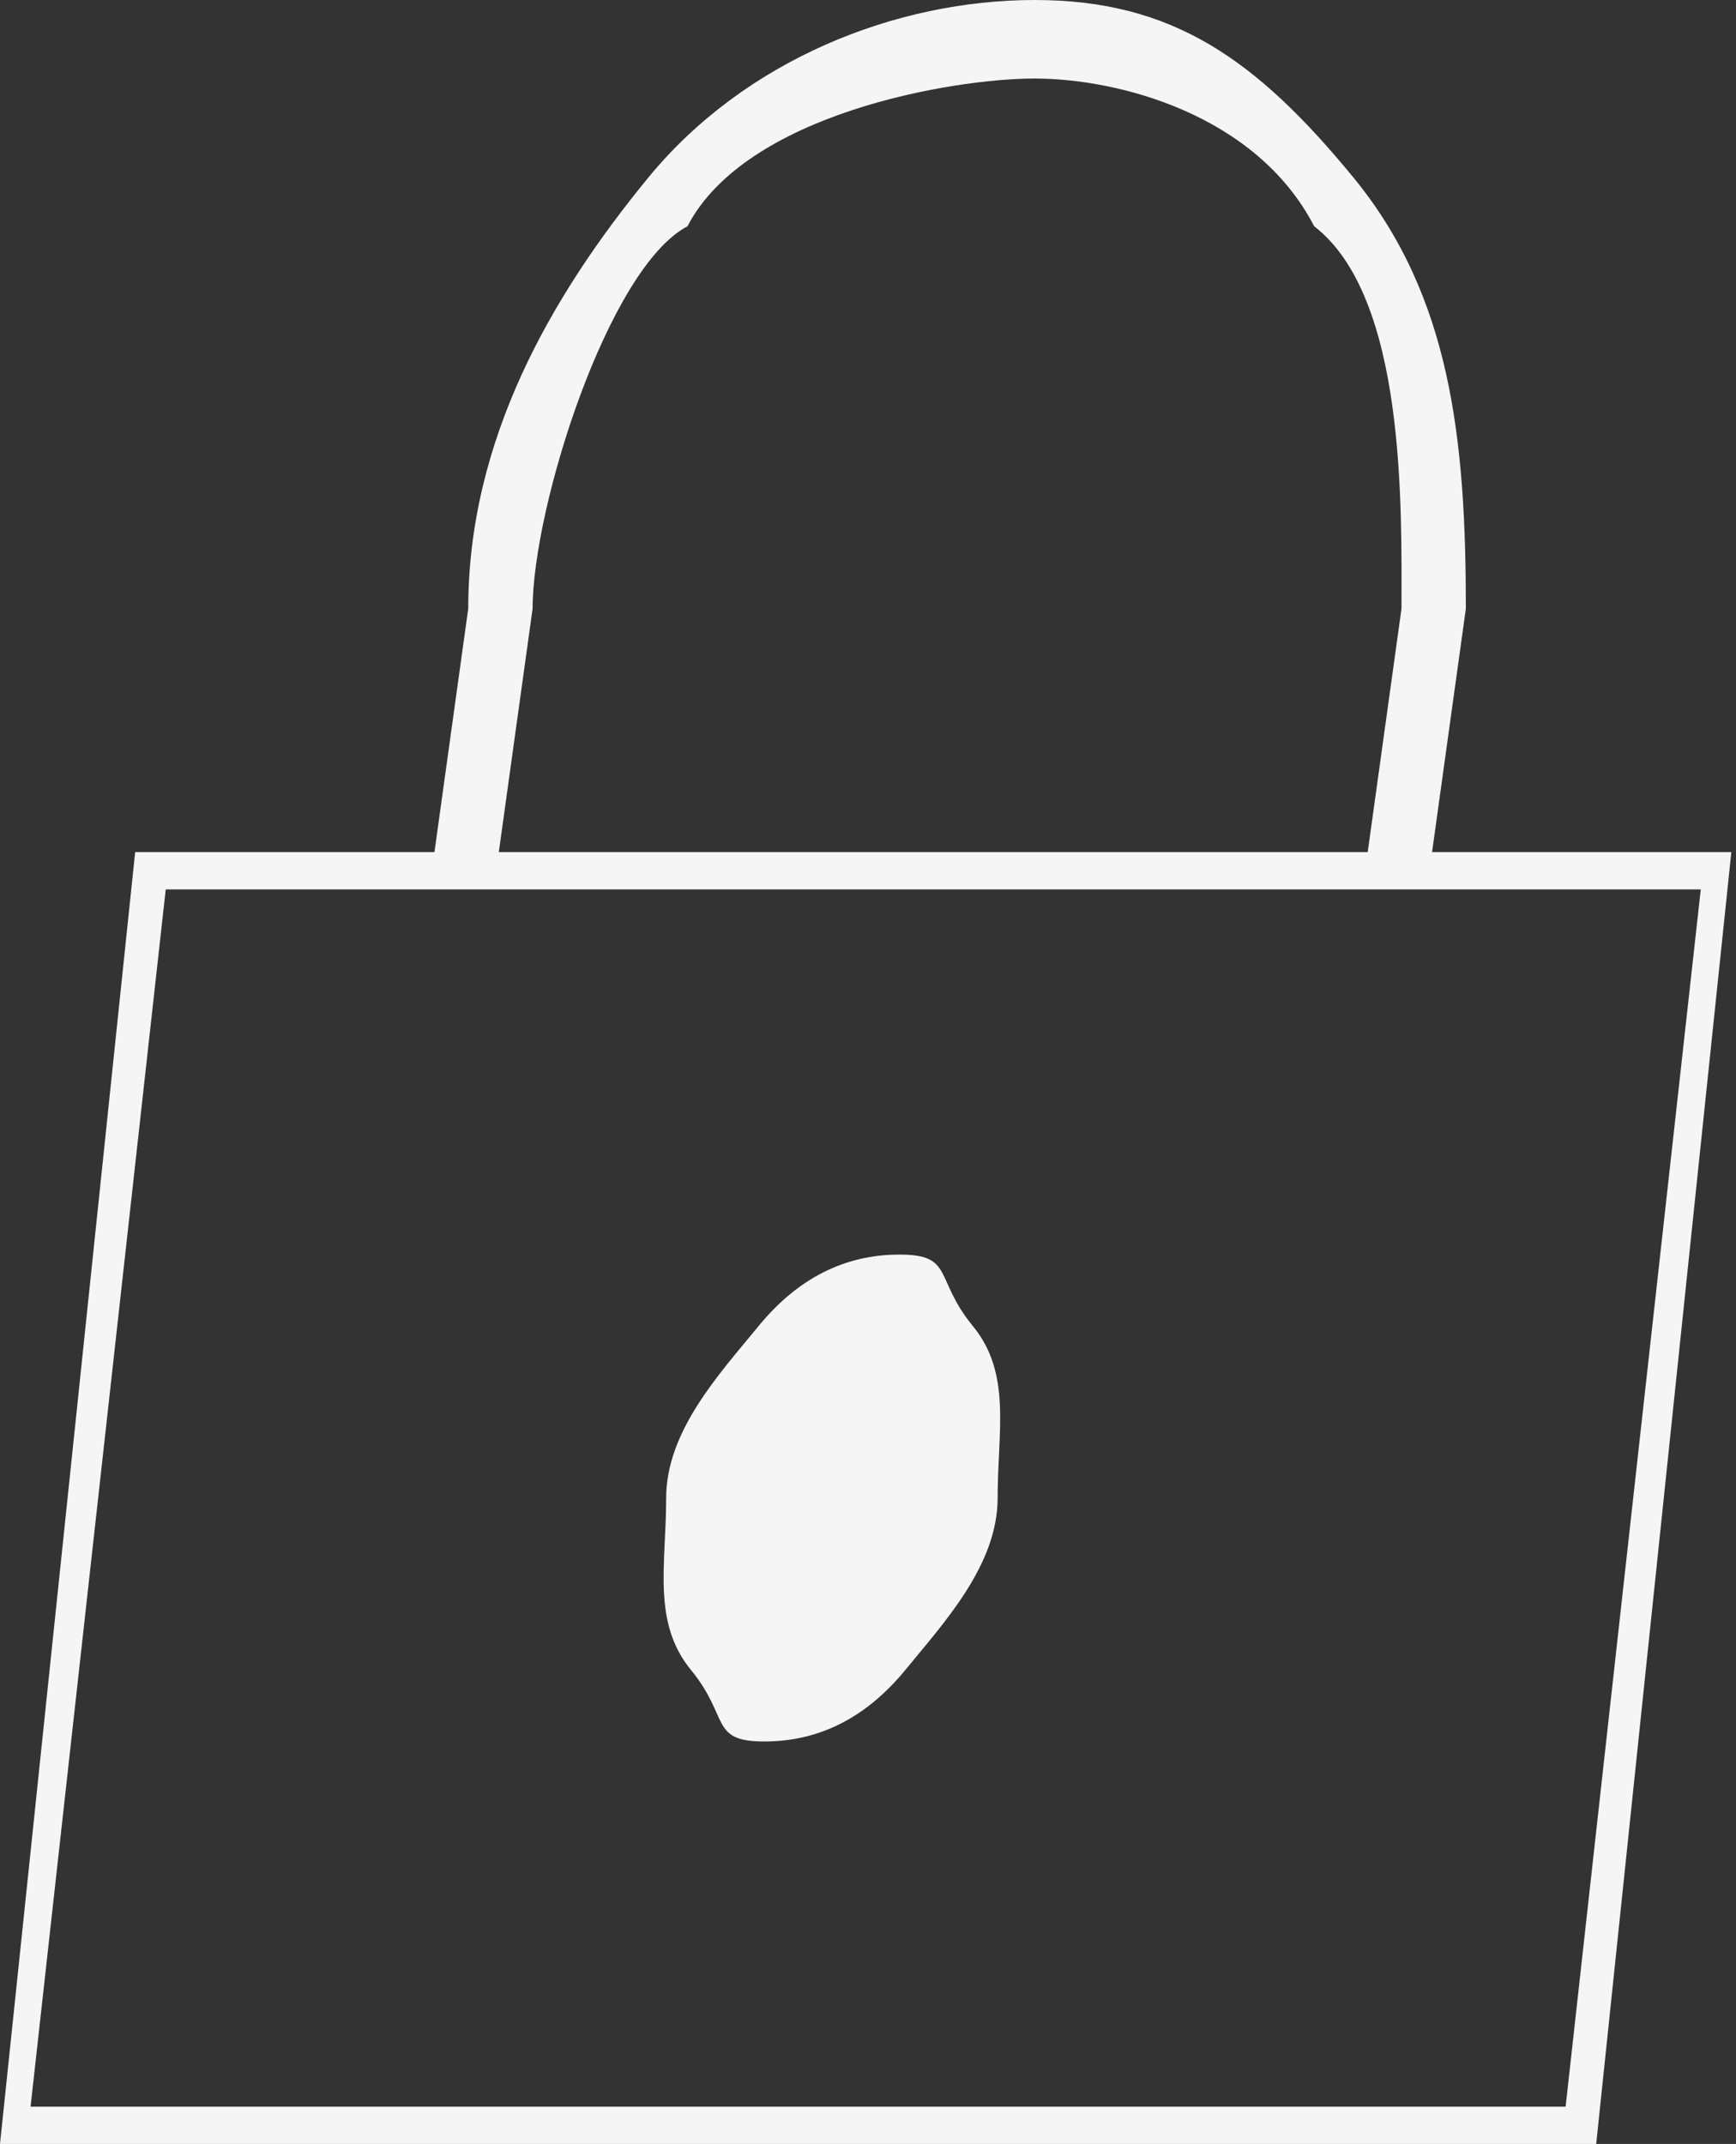 <?xml version="1.0" encoding="UTF-8"?> <svg xmlns="http://www.w3.org/2000/svg" width="115" height="142" viewBox="0 0 115 142" fill="none"><rect x="0" y="0" width="115" height="142" fill="#333333" stroke="none"/> <path d="M0 142L8.954 56.436H28.78L31.018 40.311C31.018 29.159 36.479 19.65 42.925 11.787C49.366 3.929 59.396 0 68.538 0C77.68 0 83.236 3.929 89.681 11.787C96.122 19.65 97.105 29.159 97.105 40.311L94.866 56.436H114.692L105.739 142H0ZM33.043 56.436H90.603L92.841 40.311C92.841 33.593 93.152 19.69 87.058 14.987C83.203 7.553 74.045 5.201 68.538 5.201C63.031 5.201 49.396 7.553 45.541 14.987C40.291 17.75 35.282 33.593 35.282 40.311L33.043 56.436ZM2.025 139.529H103.713L112.667 58.907H10.979L2.025 139.529ZM50.631 115.342C54.266 115.342 57.378 113.765 59.969 110.61C62.555 107.449 66.087 103.652 66.087 99.218C66.087 94.784 67.032 90.986 64.446 87.826C61.855 84.671 63.219 83.093 59.584 83.093C55.95 83.093 52.839 84.671 50.253 87.826C47.663 90.986 44.129 94.784 44.129 99.218C44.129 103.652 43.186 107.449 45.776 110.61C48.362 113.765 46.996 115.342 50.631 115.342Z" fill="#F5F5F5"></path> </svg> 